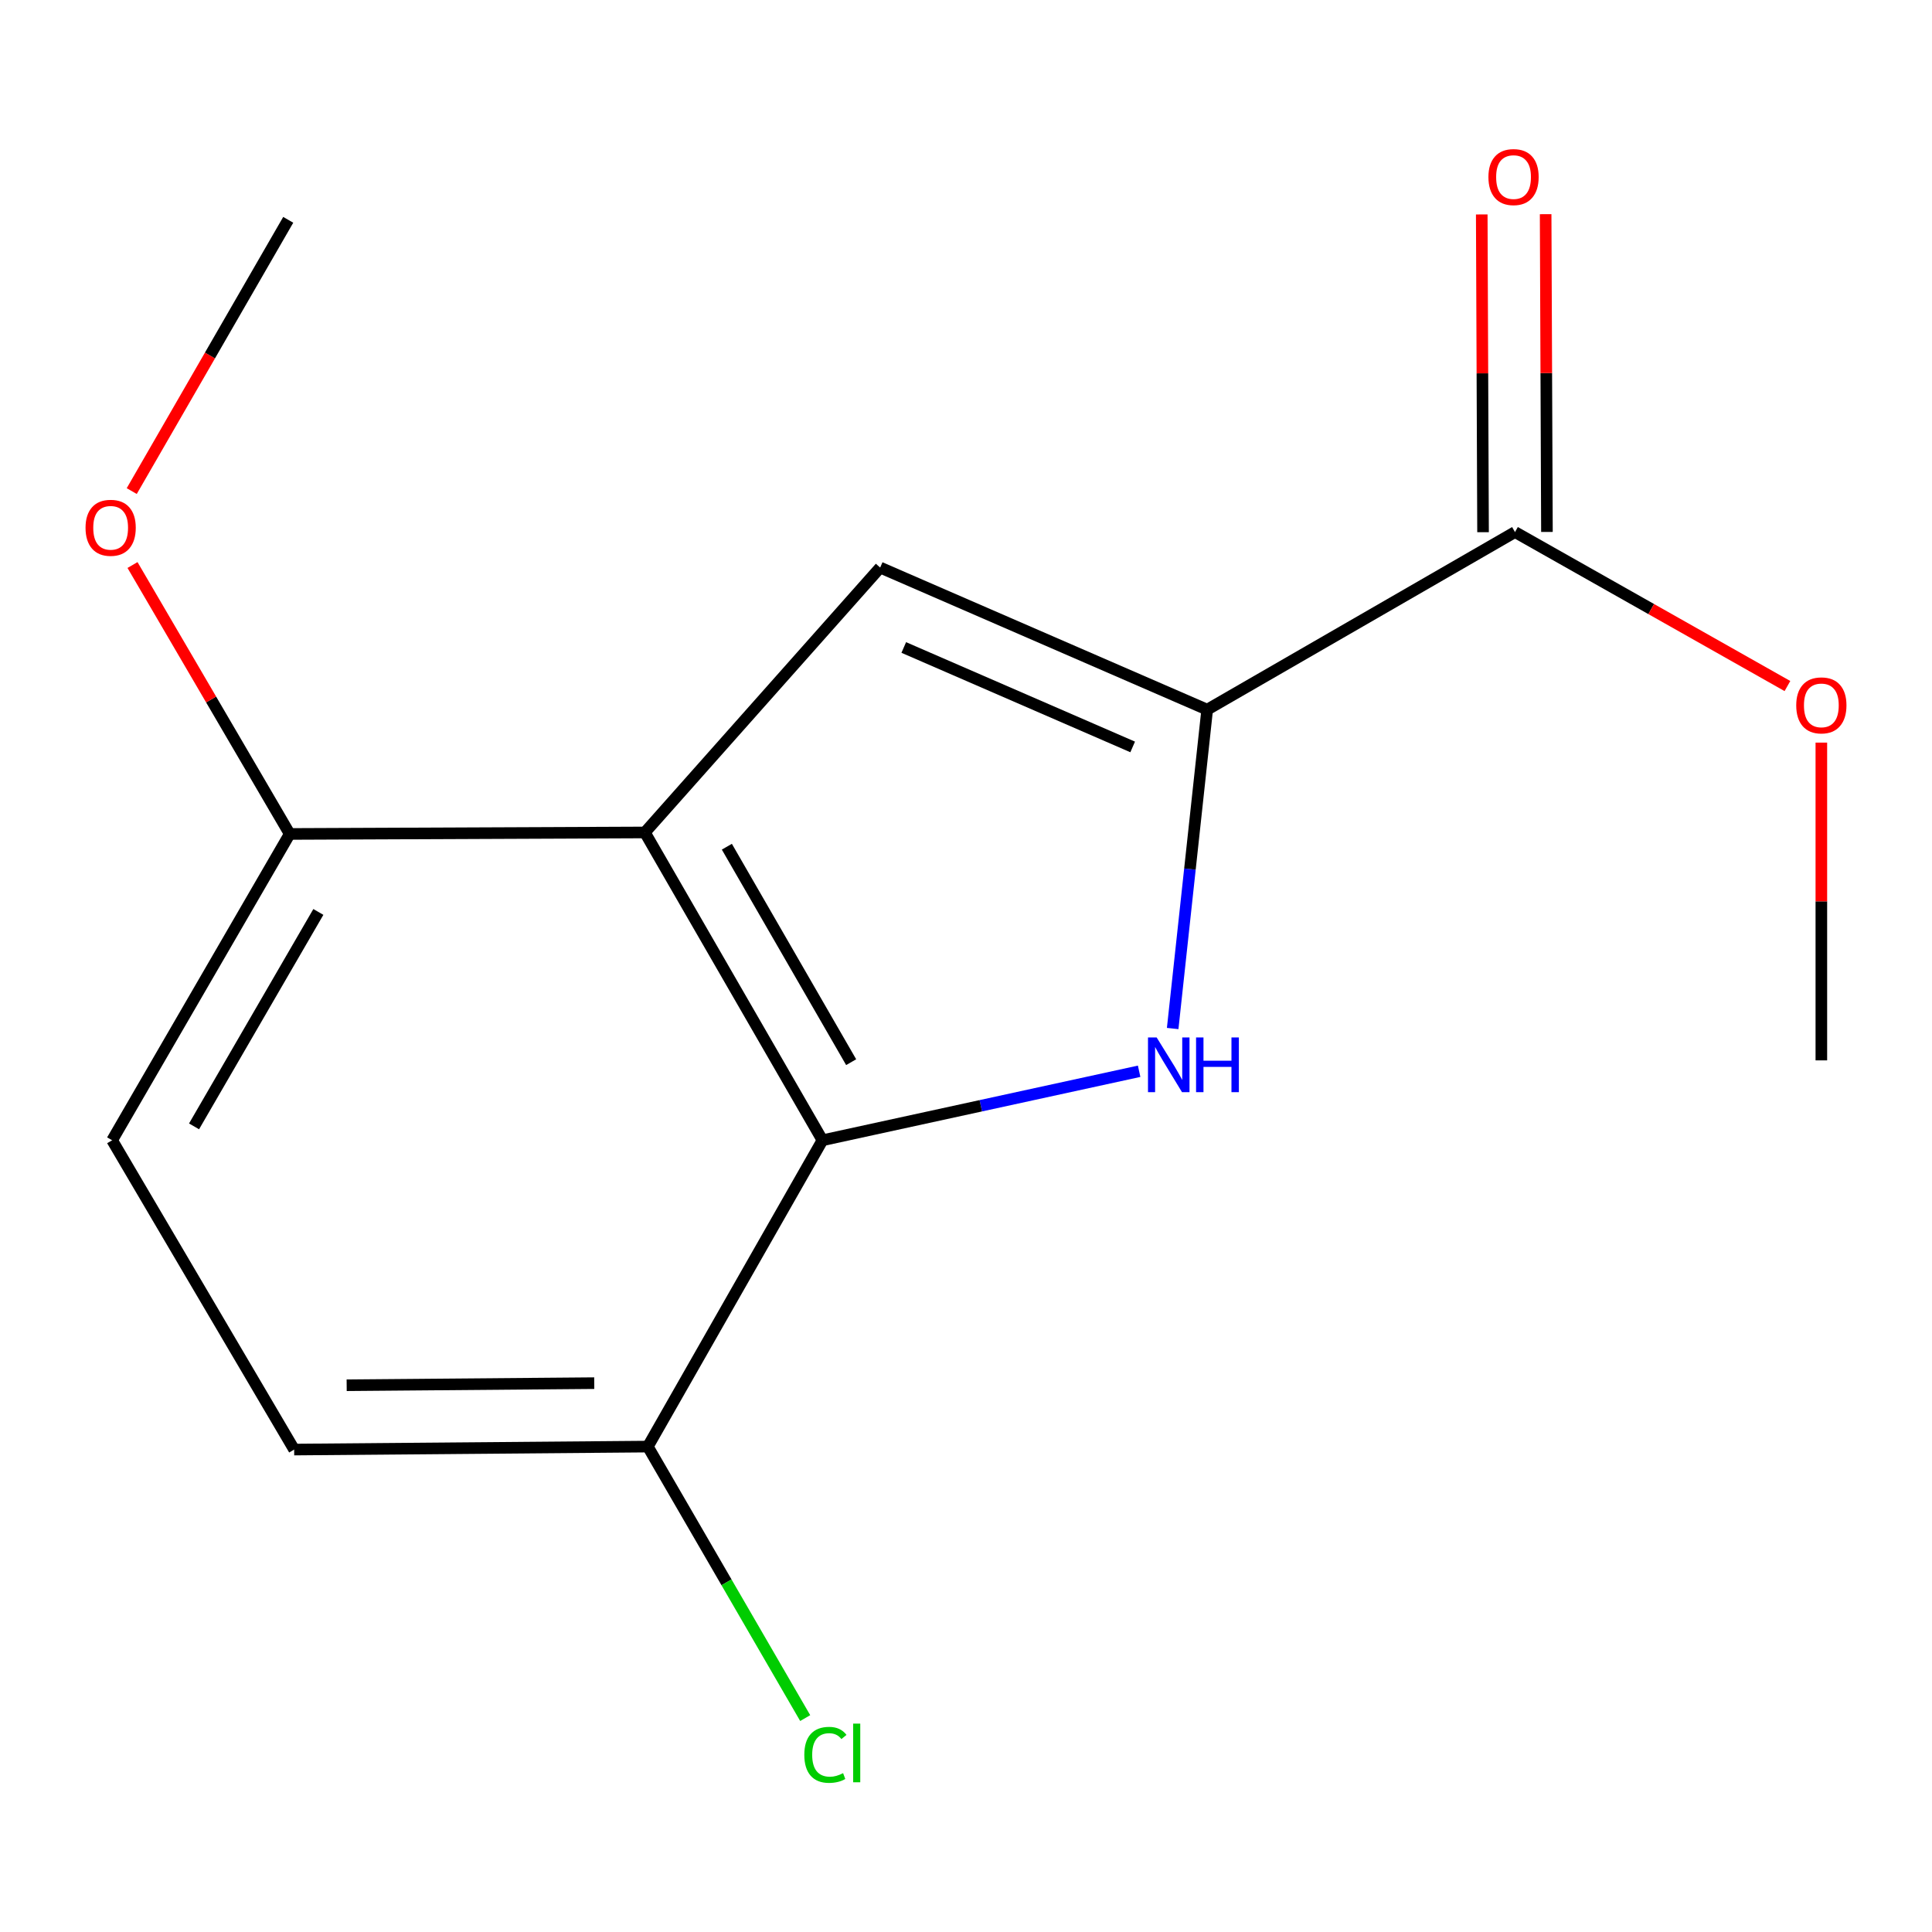 <?xml version='1.0' encoding='iso-8859-1'?>
<svg version='1.1' baseProfile='full'
              xmlns='http://www.w3.org/2000/svg'
                      xmlns:rdkit='http://www.rdkit.org/xml'
                      xmlns:xlink='http://www.w3.org/1999/xlink'
                  xml:space='preserve'
width='1000px' height='1000px' viewBox='0 0 1000 1000'>
<!-- END OF HEADER -->
<rect style='opacity:1.0;fill:#FFFFFF;stroke:none' width='1000' height='1000' x='0' y='0'> </rect>
<path class='bond-0' d='M 606.974,532.362 L 615.906,449.838' style='fill:none;fill-rule:evenodd;stroke:#0000FF;stroke-width:6px;stroke-linecap:butt;stroke-linejoin:miter;stroke-opacity:1' />
<path class='bond-0' d='M 615.906,449.838 L 624.837,367.314' style='fill:none;fill-rule:evenodd;stroke:#000000;stroke-width:6px;stroke-linecap:butt;stroke-linejoin:miter;stroke-opacity:1' />
<path class='bond-2' d='M 589.615,554.484 L 507.659,572.343' style='fill:none;fill-rule:evenodd;stroke:#0000FF;stroke-width:6px;stroke-linecap:butt;stroke-linejoin:miter;stroke-opacity:1' />
<path class='bond-2' d='M 507.659,572.343 L 425.704,590.203' style='fill:none;fill-rule:evenodd;stroke:#000000;stroke-width:6px;stroke-linecap:butt;stroke-linejoin:miter;stroke-opacity:1' />
<path class='bond-3' d='M 624.837,367.314 L 455.577,293.771' style='fill:none;fill-rule:evenodd;stroke:#000000;stroke-width:6px;stroke-linecap:butt;stroke-linejoin:miter;stroke-opacity:1' />
<path class='bond-3' d='M 586.27,386.613 L 467.787,335.133' style='fill:none;fill-rule:evenodd;stroke:#000000;stroke-width:6px;stroke-linecap:butt;stroke-linejoin:miter;stroke-opacity:1' />
<path class='bond-4' d='M 624.837,367.314 L 784.159,275.399' style='fill:none;fill-rule:evenodd;stroke:#000000;stroke-width:6px;stroke-linecap:butt;stroke-linejoin:miter;stroke-opacity:1' />
<path class='bond-1' d='M 333.789,430.881 L 425.704,590.203' style='fill:none;fill-rule:evenodd;stroke:#000000;stroke-width:6px;stroke-linecap:butt;stroke-linejoin:miter;stroke-opacity:1' />
<path class='bond-1' d='M 376.221,438.254 L 440.561,549.779' style='fill:none;fill-rule:evenodd;stroke:#000000;stroke-width:6px;stroke-linecap:butt;stroke-linejoin:miter;stroke-opacity:1' />
<path class='bond-5' d='M 333.789,430.881 L 149.959,431.653' style='fill:none;fill-rule:evenodd;stroke:#000000;stroke-width:6px;stroke-linecap:butt;stroke-linejoin:miter;stroke-opacity:1' />
<path class='bond-15' d='M 333.789,430.881 L 455.577,293.771' style='fill:none;fill-rule:evenodd;stroke:#000000;stroke-width:6px;stroke-linecap:butt;stroke-linejoin:miter;stroke-opacity:1' />
<path class='bond-6' d='M 425.704,590.203 L 335.314,748.753' style='fill:none;fill-rule:evenodd;stroke:#000000;stroke-width:6px;stroke-linecap:butt;stroke-linejoin:miter;stroke-opacity:1' />
<path class='bond-7' d='M 800.694,275.332 L 800.357,193.095' style='fill:none;fill-rule:evenodd;stroke:#000000;stroke-width:6px;stroke-linecap:butt;stroke-linejoin:miter;stroke-opacity:1' />
<path class='bond-7' d='M 800.357,193.095 L 800.02,110.858' style='fill:none;fill-rule:evenodd;stroke:#FF0000;stroke-width:6px;stroke-linecap:butt;stroke-linejoin:miter;stroke-opacity:1' />
<path class='bond-7' d='M 767.624,275.467 L 767.288,193.23' style='fill:none;fill-rule:evenodd;stroke:#000000;stroke-width:6px;stroke-linecap:butt;stroke-linejoin:miter;stroke-opacity:1' />
<path class='bond-7' d='M 767.288,193.23 L 766.951,110.993' style='fill:none;fill-rule:evenodd;stroke:#FF0000;stroke-width:6px;stroke-linecap:butt;stroke-linejoin:miter;stroke-opacity:1' />
<path class='bond-10' d='M 784.159,275.399 L 854.667,315.248' style='fill:none;fill-rule:evenodd;stroke:#000000;stroke-width:6px;stroke-linecap:butt;stroke-linejoin:miter;stroke-opacity:1' />
<path class='bond-10' d='M 854.667,315.248 L 925.174,355.097' style='fill:none;fill-rule:evenodd;stroke:#FF0000;stroke-width:6px;stroke-linecap:butt;stroke-linejoin:miter;stroke-opacity:1' />
<path class='bond-12' d='M 149.959,431.653 L 109.272,362.054' style='fill:none;fill-rule:evenodd;stroke:#000000;stroke-width:6px;stroke-linecap:butt;stroke-linejoin:miter;stroke-opacity:1' />
<path class='bond-12' d='M 109.272,362.054 L 68.585,292.454' style='fill:none;fill-rule:evenodd;stroke:#FF0000;stroke-width:6px;stroke-linecap:butt;stroke-linejoin:miter;stroke-opacity:1' />
<path class='bond-16' d='M 149.959,431.653 L 58.044,590.203' style='fill:none;fill-rule:evenodd;stroke:#000000;stroke-width:6px;stroke-linecap:butt;stroke-linejoin:miter;stroke-opacity:1' />
<path class='bond-16' d='M 164.781,472.021 L 100.441,583.006' style='fill:none;fill-rule:evenodd;stroke:#000000;stroke-width:6px;stroke-linecap:butt;stroke-linejoin:miter;stroke-opacity:1' />
<path class='bond-9' d='M 335.314,748.753 L 152.256,750.296' style='fill:none;fill-rule:evenodd;stroke:#000000;stroke-width:6px;stroke-linecap:butt;stroke-linejoin:miter;stroke-opacity:1' />
<path class='bond-9' d='M 307.576,715.916 L 179.436,716.996' style='fill:none;fill-rule:evenodd;stroke:#000000;stroke-width:6px;stroke-linecap:butt;stroke-linejoin:miter;stroke-opacity:1' />
<path class='bond-11' d='M 335.314,748.753 L 376.042,819.016' style='fill:none;fill-rule:evenodd;stroke:#000000;stroke-width:6px;stroke-linecap:butt;stroke-linejoin:miter;stroke-opacity:1' />
<path class='bond-11' d='M 376.042,819.016 L 416.771,889.279' style='fill:none;fill-rule:evenodd;stroke:#00CC00;stroke-width:6px;stroke-linecap:butt;stroke-linejoin:miter;stroke-opacity:1' />
<path class='bond-8' d='M 58.044,590.203 L 152.256,750.296' style='fill:none;fill-rule:evenodd;stroke:#000000;stroke-width:6px;stroke-linecap:butt;stroke-linejoin:miter;stroke-opacity:1' />
<path class='bond-13' d='M 942.727,384.374 L 942.727,466.611' style='fill:none;fill-rule:evenodd;stroke:#FF0000;stroke-width:6px;stroke-linecap:butt;stroke-linejoin:miter;stroke-opacity:1' />
<path class='bond-13' d='M 942.727,466.611 L 942.727,548.848' style='fill:none;fill-rule:evenodd;stroke:#000000;stroke-width:6px;stroke-linecap:butt;stroke-linejoin:miter;stroke-opacity:1' />
<path class='bond-14' d='M 68.187,254.185 L 108.687,183.983' style='fill:none;fill-rule:evenodd;stroke:#FF0000;stroke-width:6px;stroke-linecap:butt;stroke-linejoin:miter;stroke-opacity:1' />
<path class='bond-14' d='M 108.687,183.983 L 149.187,113.781' style='fill:none;fill-rule:evenodd;stroke:#000000;stroke-width:6px;stroke-linecap:butt;stroke-linejoin:miter;stroke-opacity:1' />
<path  class='atom-0' d='M 598.681 536.984
L 607.961 551.984
Q 608.881 553.464, 610.361 556.144
Q 611.841 558.824, 611.921 558.984
L 611.921 536.984
L 615.681 536.984
L 615.681 565.304
L 611.801 565.304
L 601.841 548.904
Q 600.681 546.984, 599.441 544.784
Q 598.241 542.584, 597.881 541.904
L 597.881 565.304
L 594.201 565.304
L 594.201 536.984
L 598.681 536.984
' fill='#0000FF'/>
<path  class='atom-0' d='M 619.081 536.984
L 622.921 536.984
L 622.921 549.024
L 637.401 549.024
L 637.401 536.984
L 641.241 536.984
L 641.241 565.304
L 637.401 565.304
L 637.401 552.224
L 622.921 552.224
L 622.921 565.304
L 619.081 565.304
L 619.081 536.984
' fill='#0000FF'/>
<path  class='atom-8' d='M 770.406 91.65
Q 770.406 84.85, 773.766 81.05
Q 777.126 77.25, 783.406 77.25
Q 789.686 77.25, 793.046 81.05
Q 796.406 84.85, 796.406 91.65
Q 796.406 98.53, 793.006 102.45
Q 789.606 106.33, 783.406 106.33
Q 777.166 106.33, 773.766 102.45
Q 770.406 98.57, 770.406 91.65
M 783.406 103.13
Q 787.726 103.13, 790.046 100.25
Q 792.406 97.33, 792.406 91.65
Q 792.406 86.09, 790.046 83.29
Q 787.726 80.45, 783.406 80.45
Q 779.086 80.45, 776.726 83.25
Q 774.406 86.05, 774.406 91.65
Q 774.406 97.37, 776.726 100.25
Q 779.086 103.13, 783.406 103.13
' fill='#FF0000'/>
<path  class='atom-11' d='M 929.727 365.098
Q 929.727 358.298, 933.087 354.498
Q 936.447 350.698, 942.727 350.698
Q 949.007 350.698, 952.367 354.498
Q 955.727 358.298, 955.727 365.098
Q 955.727 371.978, 952.327 375.898
Q 948.927 379.778, 942.727 379.778
Q 936.487 379.778, 933.087 375.898
Q 929.727 372.018, 929.727 365.098
M 942.727 376.578
Q 947.047 376.578, 949.367 373.698
Q 951.727 370.778, 951.727 365.098
Q 951.727 359.538, 949.367 356.738
Q 947.047 353.898, 942.727 353.898
Q 938.407 353.898, 936.047 356.698
Q 933.727 359.498, 933.727 365.098
Q 933.727 370.818, 936.047 373.698
Q 938.407 376.578, 942.727 376.578
' fill='#FF0000'/>
<path  class='atom-12' d='M 416.309 908.301
Q 416.309 901.261, 419.589 897.581
Q 422.909 893.861, 429.189 893.861
Q 435.029 893.861, 438.149 897.981
L 435.509 900.141
Q 433.229 897.141, 429.189 897.141
Q 424.909 897.141, 422.629 900.021
Q 420.389 902.861, 420.389 908.301
Q 420.389 913.901, 422.709 916.781
Q 425.069 919.661, 429.629 919.661
Q 432.749 919.661, 436.389 917.781
L 437.509 920.781
Q 436.029 921.741, 433.789 922.301
Q 431.549 922.861, 429.069 922.861
Q 422.909 922.861, 419.589 919.101
Q 416.309 915.341, 416.309 908.301
' fill='#00CC00'/>
<path  class='atom-12' d='M 441.589 892.141
L 445.269 892.141
L 445.269 922.501
L 441.589 922.501
L 441.589 892.141
' fill='#00CC00'/>
<path  class='atom-13' d='M 44.273 273.183
Q 44.273 266.383, 47.633 262.583
Q 50.992 258.783, 57.273 258.783
Q 63.553 258.783, 66.912 262.583
Q 70.272 266.383, 70.272 273.183
Q 70.272 280.063, 66.873 283.983
Q 63.472 287.863, 57.273 287.863
Q 51.032 287.863, 47.633 283.983
Q 44.273 280.103, 44.273 273.183
M 57.273 284.663
Q 61.593 284.663, 63.913 281.783
Q 66.272 278.863, 66.272 273.183
Q 66.272 267.623, 63.913 264.823
Q 61.593 261.983, 57.273 261.983
Q 52.953 261.983, 50.593 264.783
Q 48.273 267.583, 48.273 273.183
Q 48.273 278.903, 50.593 281.783
Q 52.953 284.663, 57.273 284.663
' fill='#FF0000'/>
</svg>
